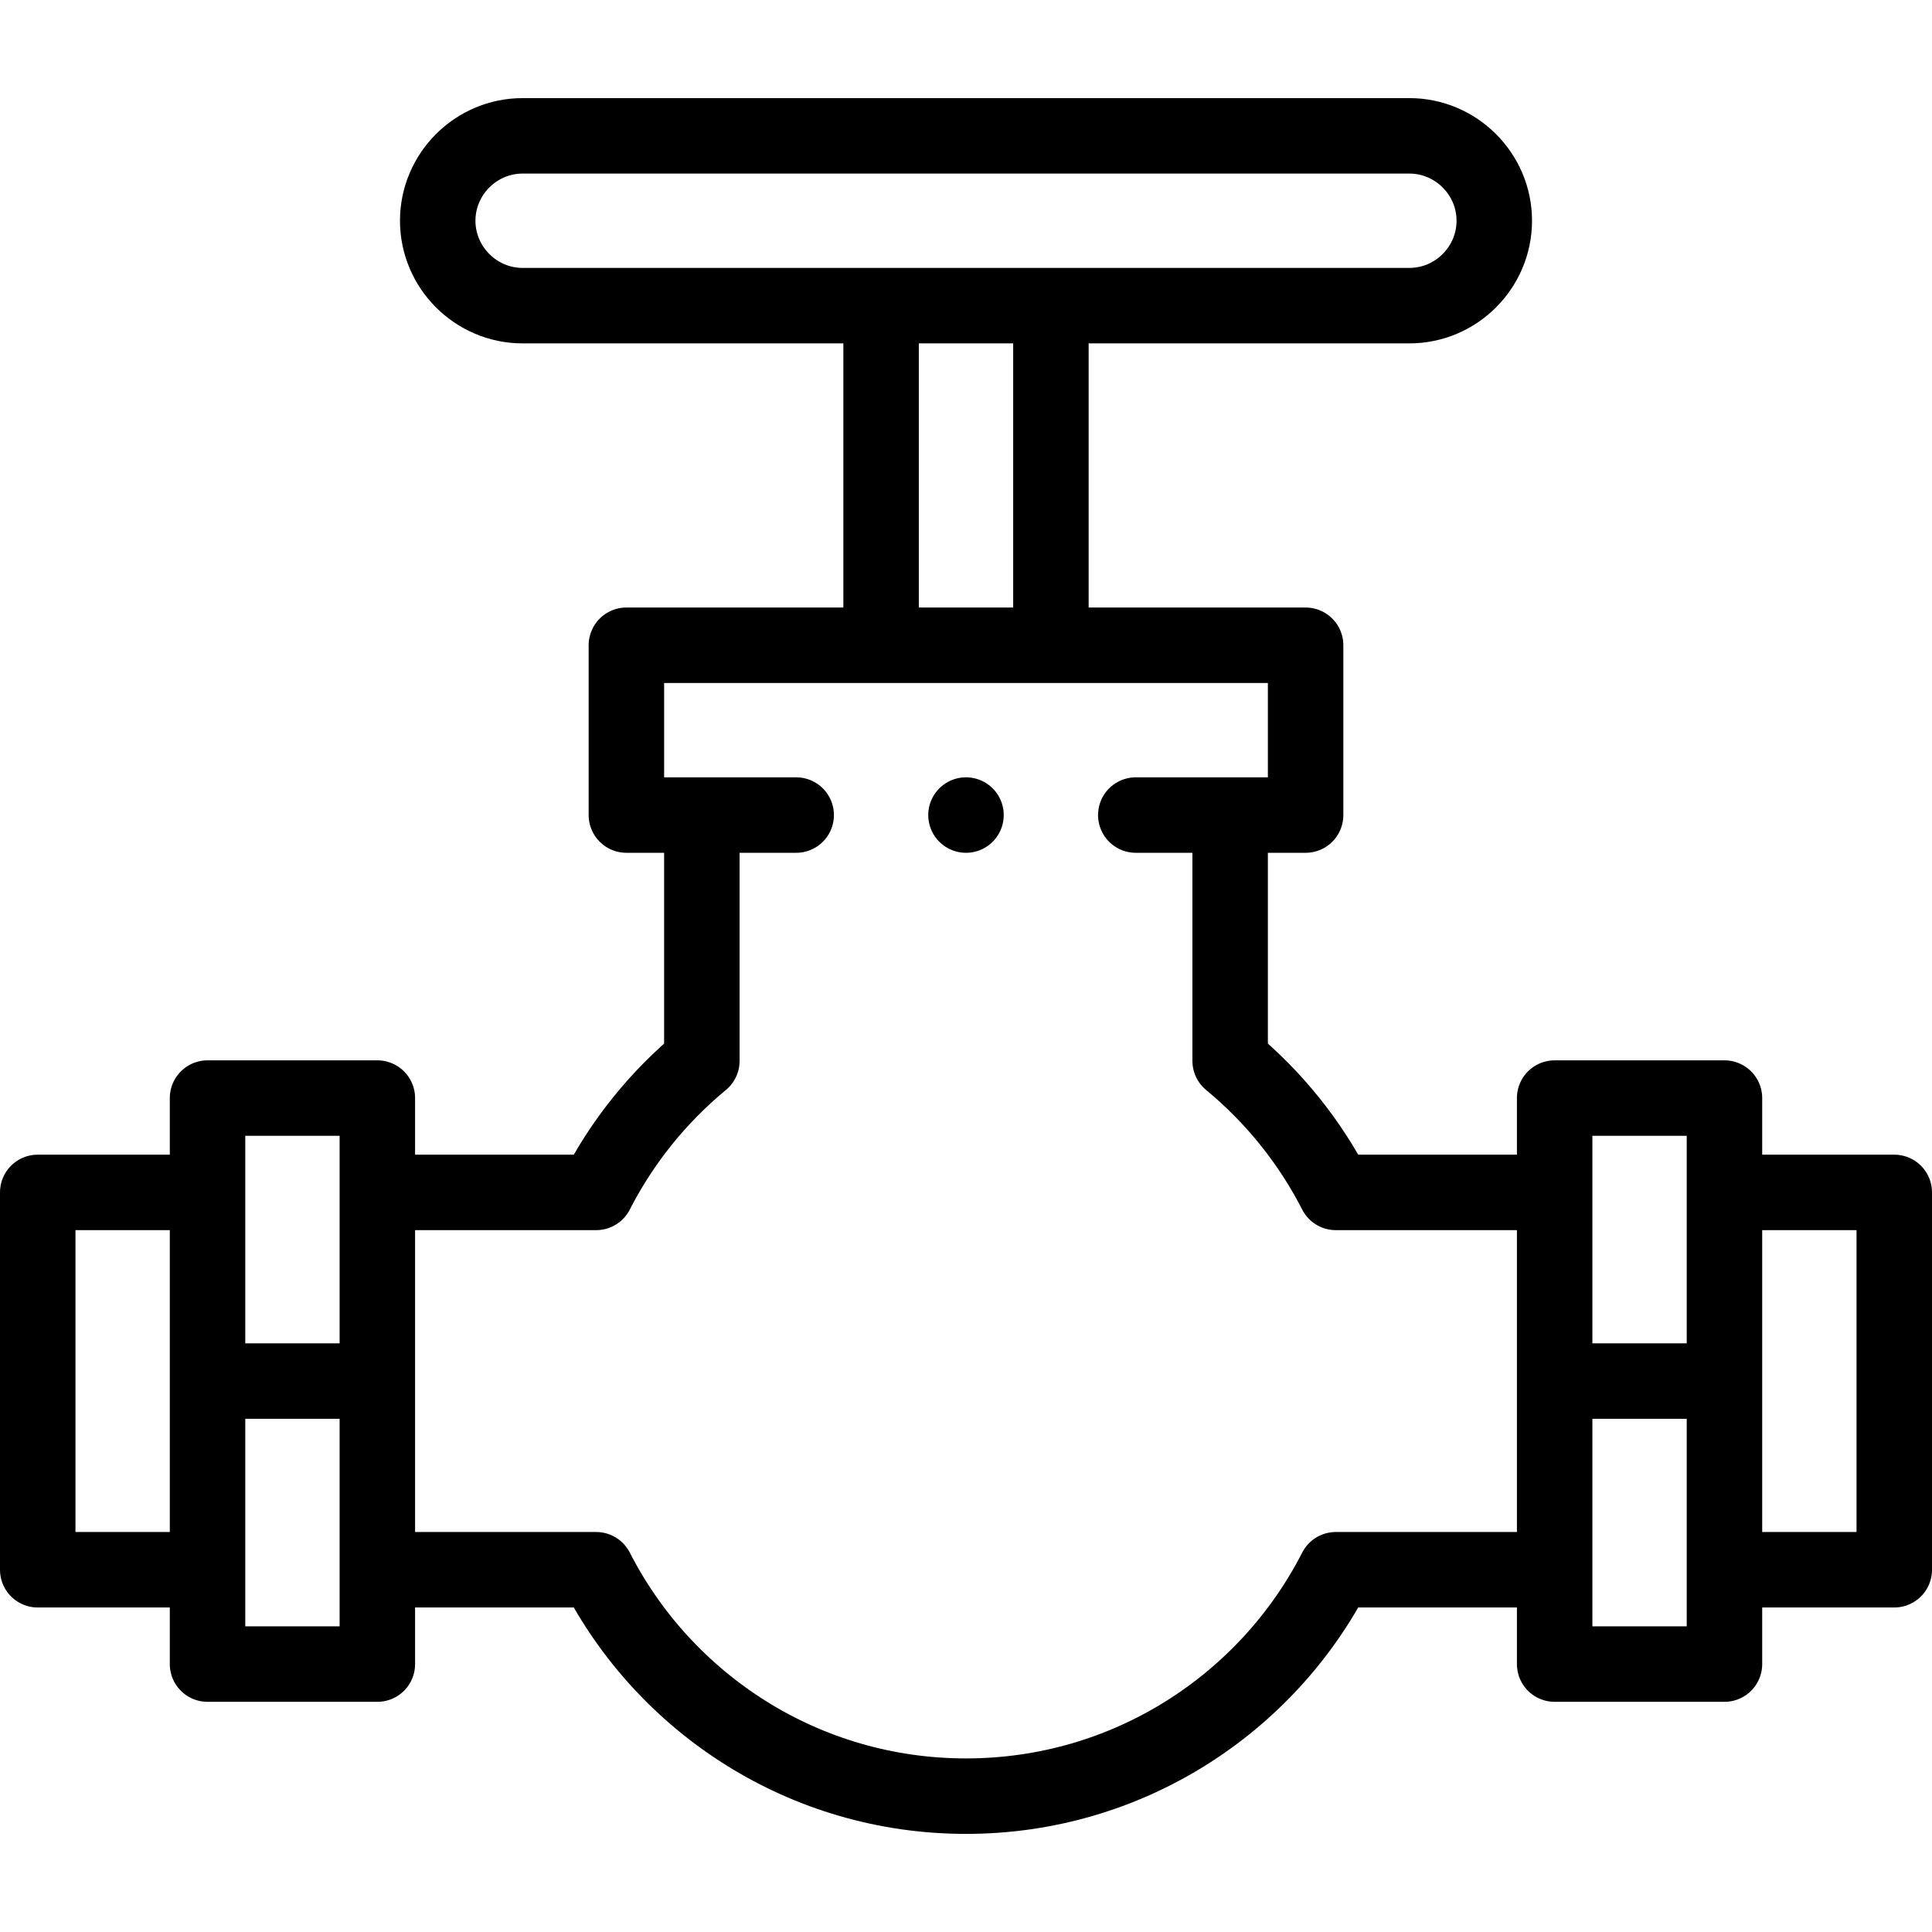 <?xml version="1.0" encoding="UTF-8"?>
<svg xmlns="http://www.w3.org/2000/svg" xmlns:xlink="http://www.w3.org/1999/xlink" version="1.1" id="Capa_1" x="0px" y="0px" viewBox="0 0 512 512" style="enable-background:new 0 0 512 512;" xml:space="preserve" width="512" height="512">
<g>
	<g>
		
			<path style="fill-rule:evenodd;clip-rule:evenodd;fill:none;stroke:#000000;stroke-width:20;stroke-linecap:round;stroke-linejoin:round;stroke-miterlimit:22.926;" d="&#10;&#9;&#9;&#9;M138.5,36h235c12.375,0,22.5,10.125,22.5,22.5l0,0c0,12.375-10.125,22.5-22.5,22.5h-235C126.125,81,116,70.875,116,58.5l0,0&#10;&#9;&#9;&#9;C116,46.124,126.125,36,138.5,36z"/>
		
			<path style="fill-rule:evenodd;clip-rule:evenodd;fill:none;stroke:#000000;stroke-width:20;stroke-linecap:round;stroke-linejoin:round;stroke-miterlimit:22.926;" d="&#10;&#9;&#9;&#9;M462,316h40v100h-40 M407,416h-52.995c-18.207,35.616-55.258,60-98.005,60c-42.747,0-79.797-24.384-98.004-60H105 M50,416H10V316&#10;&#9;&#9;&#9;h40 M105,316h52.995c6.88-13.459,16.452-25.311,28.004-34.853V221 M326,221v60.148c11.552,9.541,21.124,21.394,28.004,34.853H407"/>
		
			<polyline style="fill-rule:evenodd;clip-rule:evenodd;fill:none;stroke:#000000;stroke-width:20;stroke-linecap:round;stroke-linejoin:round;stroke-miterlimit:22.926;" points="&#10;&#9;&#9;&#9;210.997,216 166,216 166,171 346,171 346,216 300.997,216 &#9;&#9;"/>
		
			<rect x="55" y="291" style="fill-rule:evenodd;clip-rule:evenodd;fill:none;stroke:#000000;stroke-width:20;stroke-linecap:round;stroke-linejoin:round;stroke-miterlimit:22.926;" width="45" height="150"/>
		
			<rect x="412" y="291" style="fill-rule:evenodd;clip-rule:evenodd;fill:none;stroke:#000000;stroke-width:20;stroke-linecap:round;stroke-linejoin:round;stroke-miterlimit:22.926;" width="45" height="150"/>
		
			<line style="fill-rule:evenodd;clip-rule:evenodd;fill:none;stroke:#000000;stroke-width:20;stroke-linecap:round;stroke-linejoin:round;stroke-miterlimit:22.926;" x1="278.5" y1="86" x2="278.5" y2="166"/>
		
			<line style="fill-rule:evenodd;clip-rule:evenodd;fill:none;stroke:#000000;stroke-width:20;stroke-linecap:round;stroke-linejoin:round;stroke-miterlimit:22.926;" x1="233.5" y1="86" x2="233.5" y2="166"/>
		
			<line style="fill-rule:evenodd;clip-rule:evenodd;fill:none;stroke:#000000;stroke-width:20;stroke-linecap:round;stroke-linejoin:round;stroke-miterlimit:22.926;" x1="60" y1="366" x2="95" y2="366"/>
		
			<line style="fill-rule:evenodd;clip-rule:evenodd;fill:none;stroke:#000000;stroke-width:20;stroke-linecap:round;stroke-linejoin:round;stroke-miterlimit:22.926;" x1="417" y1="366" x2="452" y2="366"/>
		
			<line style="fill-rule:evenodd;clip-rule:evenodd;fill:none;stroke:#000000;stroke-width:20;stroke-linecap:round;stroke-linejoin:round;stroke-miterlimit:2.613;" x1="255.993" y1="216" x2="256" y2="216"/>
	</g>
</g>















</svg>

